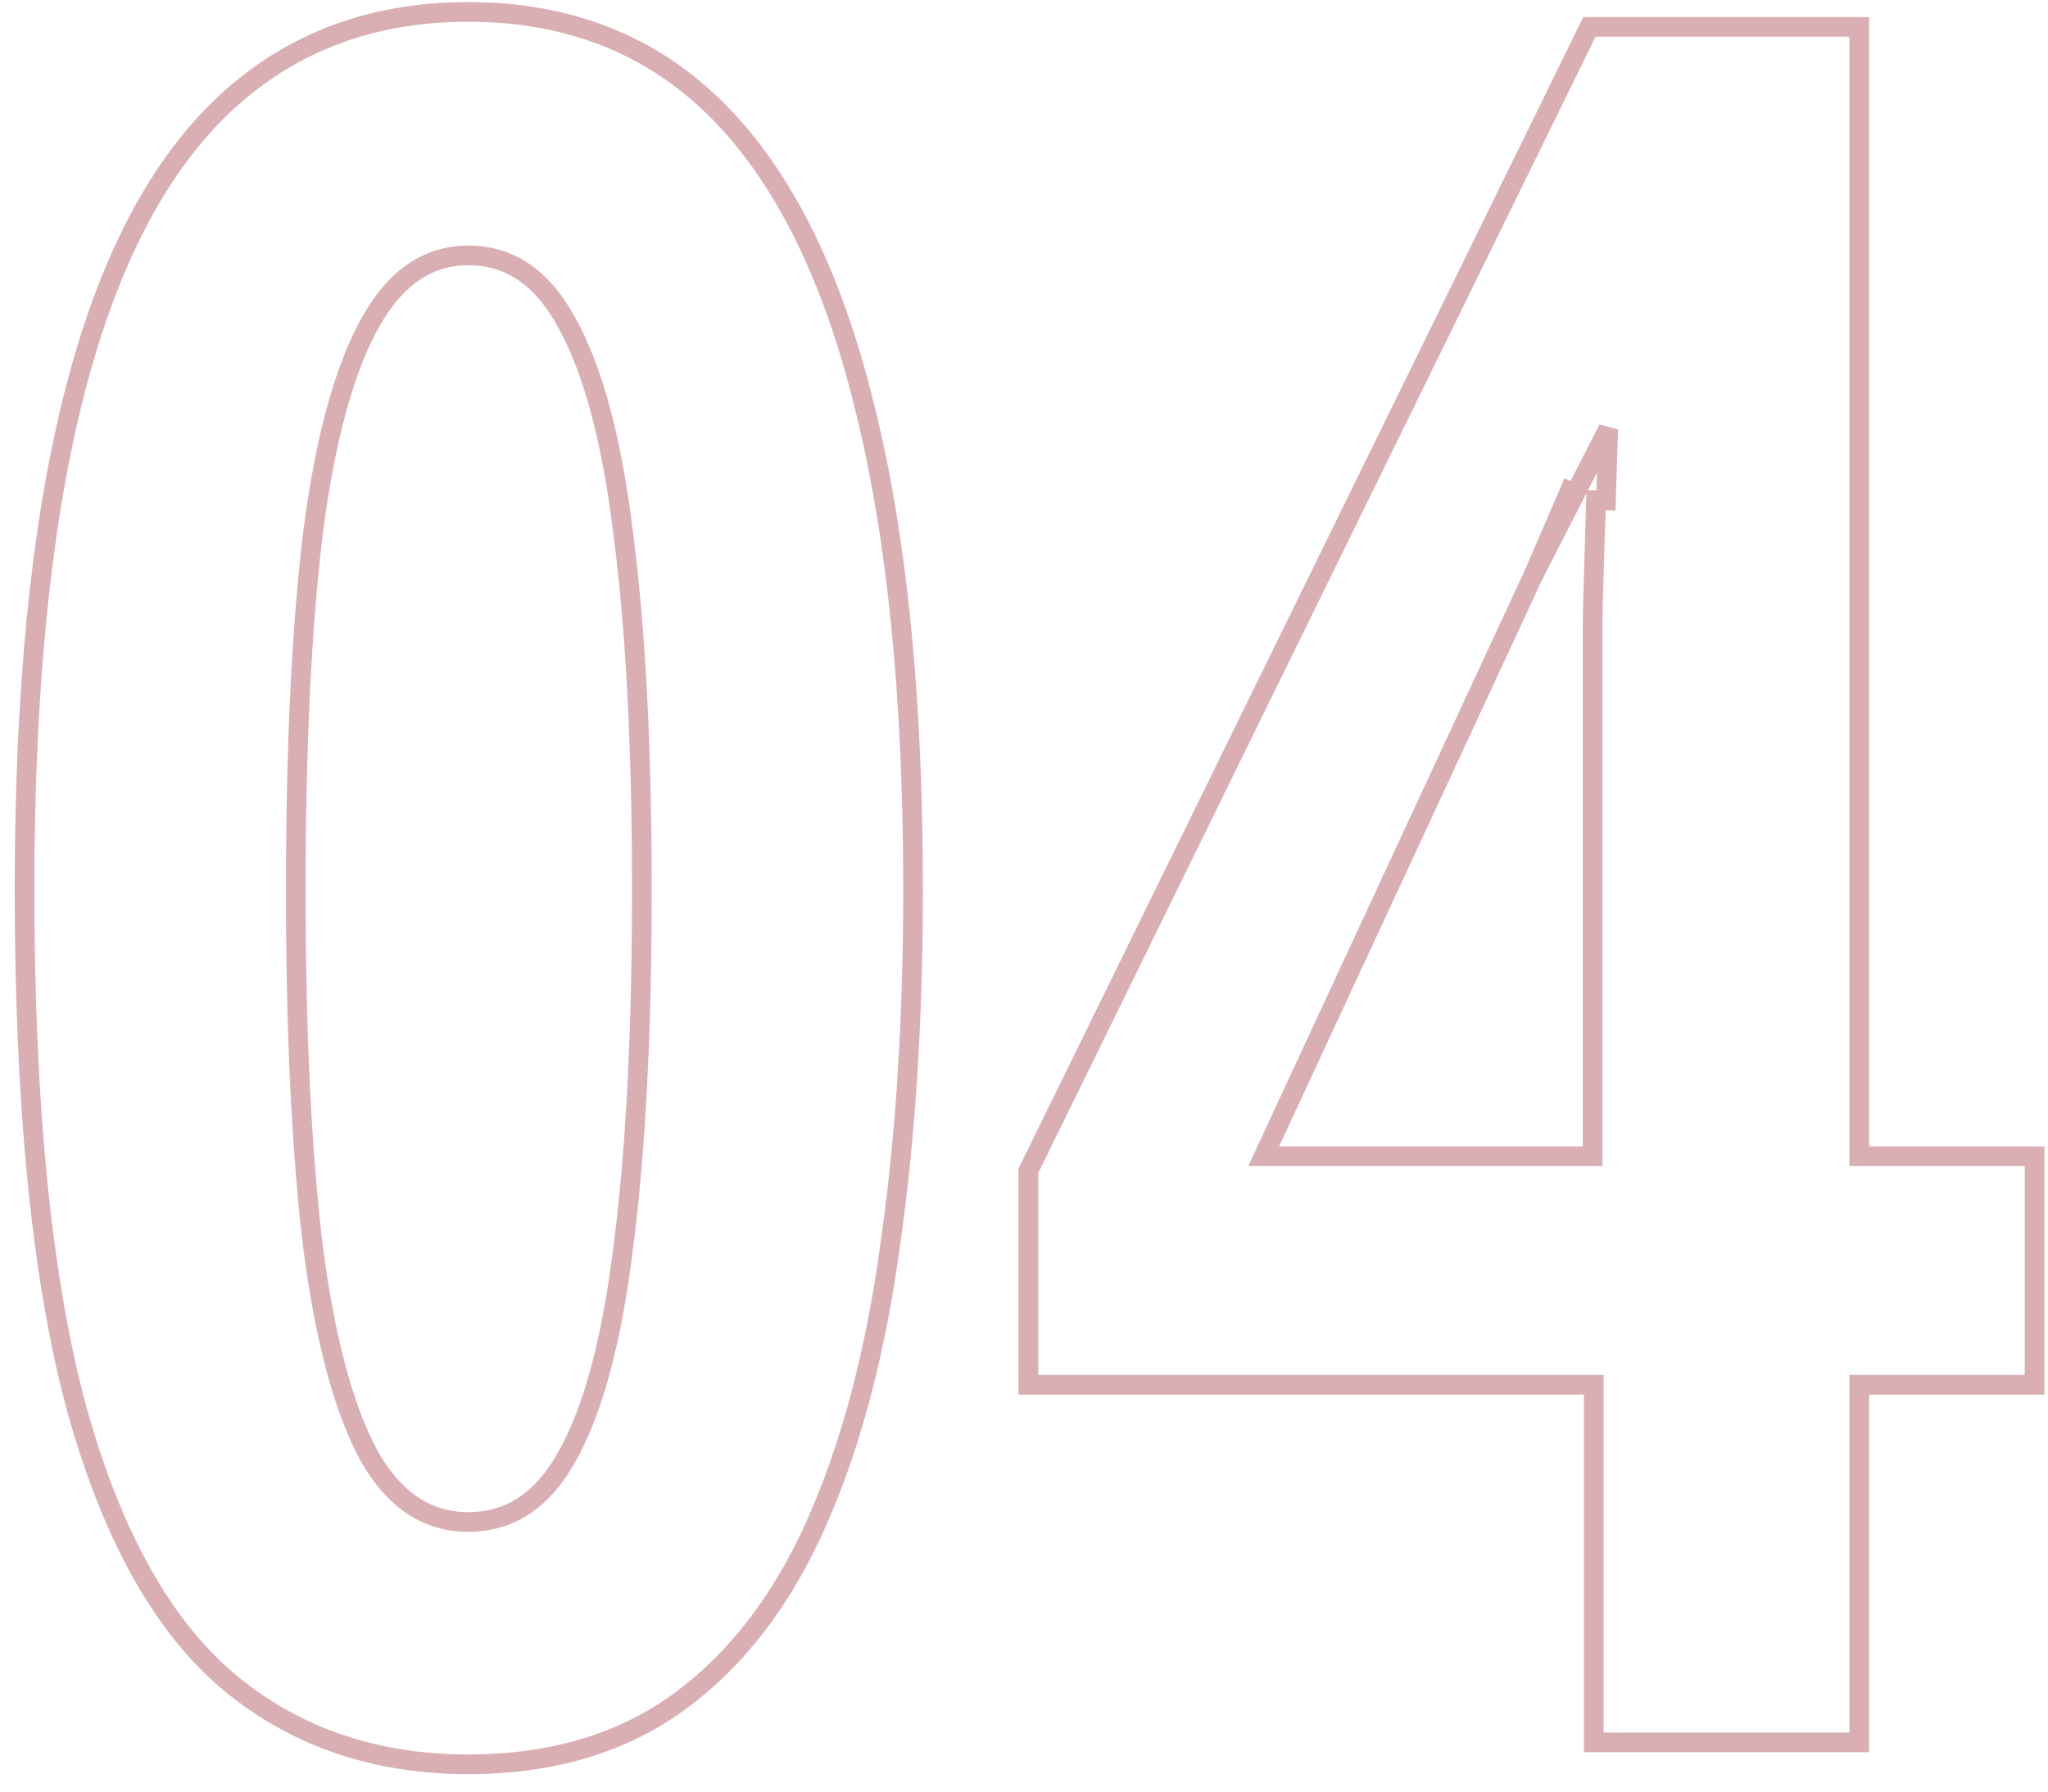 <?xml version="1.0" encoding="UTF-8"?> <svg xmlns="http://www.w3.org/2000/svg" width="104" height="91" viewBox="0 0 104 91" fill="none"> <path opacity="0.4" d="M77.845 29.264L77.844 29.265L64.17 58.73H80.875V32.043C80.875 31.293 80.895 30.33 80.934 29.155C80.973 27.945 81.012 26.696 81.051 25.407C81.051 25.407 81.051 25.407 81.051 25.407L81.551 25.422C81.59 24.094 81.629 22.883 81.668 21.789L77.845 29.264ZM77.845 29.264C78.551 27.735 79.237 26.147 79.903 24.501L77.845 29.264ZM34.441 86.472L34.442 86.471C37.378 84.34 39.714 81.295 41.461 77.363C43.203 73.443 44.444 68.767 45.19 63.344C45.976 57.925 46.367 51.866 46.367 45.168C46.367 35.379 45.545 27.19 43.892 20.614C42.278 14.041 39.824 9.044 36.496 5.676C33.152 2.291 28.899 0.605 23.777 0.605C18.696 0.605 14.445 2.271 11.063 5.613C7.731 8.905 5.277 13.866 3.663 20.439C2.048 26.977 1.246 35.223 1.246 45.168C1.246 55.969 2.087 64.63 3.782 71.134L3.783 71.137C5.515 77.593 8.051 82.329 11.438 85.272L11.44 85.274C14.821 88.172 18.944 89.613 23.777 89.613C27.964 89.613 31.529 88.575 34.441 86.472ZM28.791 73.985L28.79 73.987C27.531 76.246 25.864 77.305 23.777 77.305C21.733 77.305 20.064 76.249 18.764 73.986C17.482 71.645 16.516 68.107 15.895 63.328C15.312 58.512 15.02 52.46 15.02 45.168C15.02 37.915 15.312 31.882 15.895 27.066C16.517 22.246 17.502 18.689 18.822 16.351C20.127 14.041 21.778 12.973 23.777 12.973C25.856 12.973 27.523 14.061 28.787 16.401L28.787 16.401L28.79 16.407C30.11 18.784 31.077 22.361 31.66 27.181L31.66 27.185C32.282 32 32.594 37.993 32.594 45.168C32.594 52.421 32.282 58.453 31.66 63.268L31.66 63.272C31.077 68.092 30.11 71.648 28.791 73.985ZM102.82 70.336H103.32V69.836V59.23V58.73H102.82H94.414V1.867V1.367H93.914H81.023H80.712L80.575 1.647L52.274 59.362L52.223 59.466V59.582V69.836V70.336H52.723H80.934V88V88.5H81.434H93.914H94.414V88V70.336H102.82Z" stroke="#A13845"></path> </svg> 